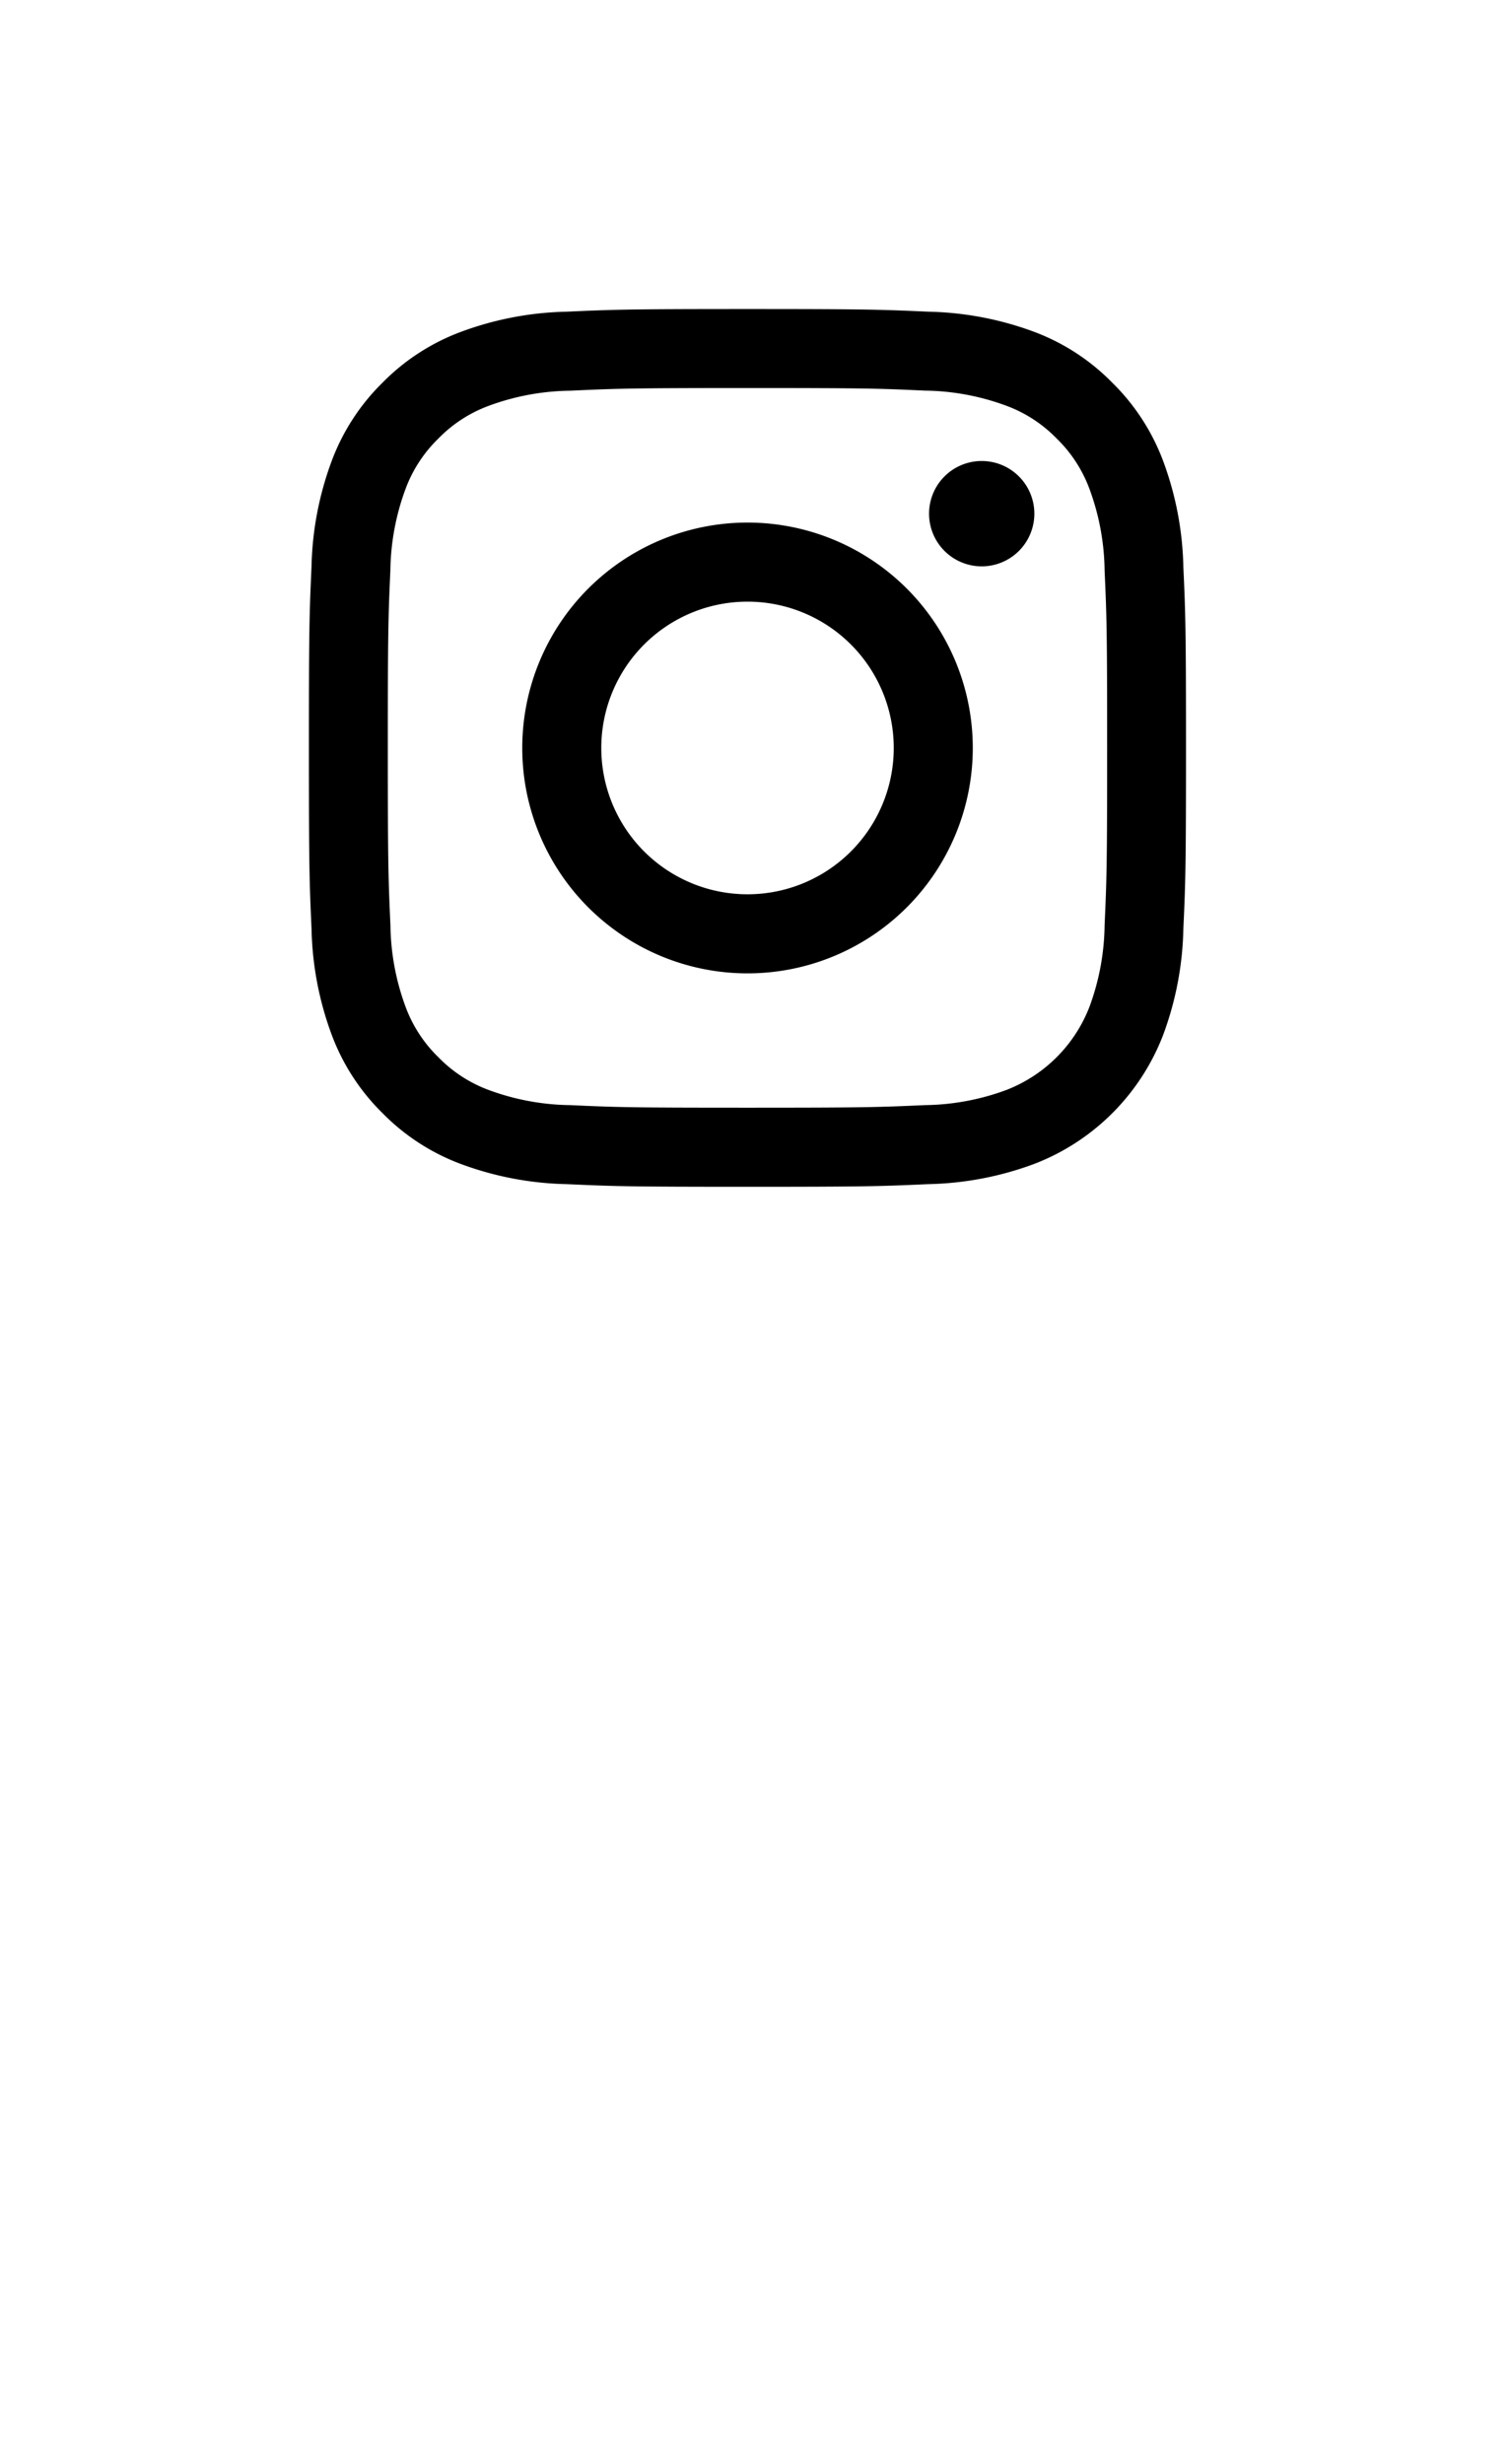 <svg xmlns="http://www.w3.org/2000/svg" xmlns:xlink="http://www.w3.org/1999/xlink" width="44" height="71.763" viewBox="0 0 44 71.763">
  <defs>
    <filter id="パス_8663" x="3" y="43.858" width="38.819" height="27.904" filterUnits="userSpaceOnUse">
      <feOffset dy="3" input="SourceAlpha"/>
      <feGaussianBlur stdDeviation="3" result="blur"/>
      <feFlood flood-opacity="0.161"/>
      <feComposite operator="in" in2="blur"/>
      <feComposite in="SourceGraphic"/>
    </filter>
    <clipPath id="clip-path">
      <rect id="長方形_4095" data-name="長方形 4095" width="25.565" height="25.565" fill="none"/>
    </clipPath>
  </defs>
  <g id="ig_offical" transform="translate(-1108 -34)">
    <g transform="matrix(1, 0, 0, 1, 1108, 34)" filter="url(#パス_8663)">
      <path id="パス_8663-2" data-name="パス 8663" d="M-3.422-3.518A25.4,25.4,0,0,1-1.08,0a.215.215,0,0,1,.032.086q0,.048-.129.124L-2,.682a.316.316,0,0,1-.134.054q-.054,0-.1-.086-.161-.333-.516-1Q-5.366.038-8.54.306A.942.942,0,0,0-8.954.43.344.344,0,0,1-9.142.5q-.113,0-.167-.177A8.162,8.162,0,0,1-9.572-.838q.188.005.333.005.381,0,.918-.027l.312-.011A30.705,30.705,0,0,0-6.591-4.431a7.491,7.491,0,0,0,.3-1.155q.956.22,1.176.285t.209.188a.329.329,0,0,1-.086.2,1.748,1.748,0,0,0-.29.526Q-6.021-2.417-6.693-.967q1.762-.14,3.389-.322-.591-.924-1.123-1.627a.144.144,0,0,1-.038-.075q0-.043.129-.124l.693-.414a.491.491,0,0,1,.129-.059Q-3.491-3.588-3.422-3.518ZM-.059-4.753a2.753,2.753,0,0,0-.612.827q-.129.242-.209.242a.588.588,0,0,1-.231-.145A11.349,11.349,0,0,1-4.7-8.374a.244.244,0,0,1-.021-.081q0-.048.134-.113l.736-.312a.365.365,0,0,1,.124-.038q.048,0,.1.1A8.7,8.7,0,0,0-2.009-6.333,8.322,8.322,0,0,0-.059-4.753Zm-10.4.177a8.03,8.03,0,0,0,3.18-3.609A3.489,3.489,0,0,0-7.052-8.9a6.994,6.994,0,0,1,1.085.387q.167.075.167.188a.2.2,0,0,1-.1.161.905.905,0,0,0-.252.344A11.241,11.241,0,0,1-9.384-3.776a.641.641,0,0,1-.252.156q-.064,0-.209-.242A2.263,2.263,0,0,0-10.463-4.576ZM2.09-6.026.677-6Q.6-6,.586-6.024A.232.232,0,0,1,.57-6.139V-7a.231.231,0,0,1,.016-.118.154.154,0,0,1,.091-.016l1.413.021H6.037l-.011-.451a12.07,12.07,0,0,0-.091-1.574q.838.021,1.2.064.177.021.177.134a1.687,1.687,0,0,1-.064.231,2.511,2.511,0,0,0-.059.688q0,.134.005.424v.483H8.546l1.407-.021q.086,0,.1.027A.217.217,0,0,1,10.071-7v.865a.2.2,0,0,1-.021.118.168.168,0,0,1-.1.016L8.546-6.026H7.235a14.122,14.122,0,0,0,.628,3.765Q8.39-.634,8.852-.634q.392,0,.494-1.611a3.063,3.063,0,0,0,.714.5,1.1,1.1,0,0,1,.242.156.2.2,0,0,1,.054.15,2.083,2.083,0,0,1-.021.209Q10.023.779,9.008.763,7.659.747,6.848-1.66a17.179,17.179,0,0,1-.757-4.367ZM4.3-3.588h-.43v2.159q1.251-.306,2.143-.618a6.579,6.579,0,0,0-.032.693.7.7,0,0,1-.048.344.758.758,0,0,1-.279.118A37.448,37.448,0,0,1,1.714.177a1.493,1.493,0,0,0-.462.167.515.515,0,0,1-.2.075Q.946.419.9.274.8-.032.613-.838A6.43,6.43,0,0,0,1.665-.967l1.058-.2V-3.588H2.347l-1.305.027q-.124,0-.124-.113V-4.5A.2.2,0,0,1,.94-4.614a.2.2,0,0,1,.1-.016l1.305.021H4.3L5.6-4.63q.091,0,.113.027a.217.217,0,0,1,.016.107v.822q0,.081-.021.1a.237.237,0,0,1-.107.016ZM8.546-8.954a5.071,5.071,0,0,1,.945,1.01.17.17,0,0,1,.038.091q0,.054-.113.129l-.521.354a.314.314,0,0,1-.14.064q-.048,0-.1-.086a4.757,4.757,0,0,0-.859-1.047.147.147,0,0,1-.054-.086q0-.043.1-.113L8.3-8.954a.332.332,0,0,1,.129-.064A.177.177,0,0,1,8.546-8.954Z" transform="translate(22.46 59)" fill="#fff"/>
    </g>
    <circle id="楕円形_21" data-name="楕円形 21" cx="22" cy="22" r="22" transform="translate(1108 34)" fill="#fff"/>
    <g id="グループ_28938" data-name="グループ 28938" transform="translate(1117 43)">
      <g id="グループ_28937" data-name="グループ 28937" clip-path="url(#clip-path)">
        <path id="パス_8660" data-name="パス 8660" d="M12.781,2.3c3.413,0,3.817.013,5.165.075a7.072,7.072,0,0,1,2.374.44,3.961,3.961,0,0,1,1.47.956,3.96,3.96,0,0,1,.956,1.47,7.073,7.073,0,0,1,.44,2.373c.061,1.348.074,1.752.074,5.165s-.013,3.817-.074,5.165a7.073,7.073,0,0,1-.44,2.373,4.233,4.233,0,0,1-2.426,2.426,7.072,7.072,0,0,1-2.374.44c-1.348.061-1.752.075-5.165.075s-3.817-.013-5.165-.075a7.072,7.072,0,0,1-2.374-.44,3.961,3.961,0,0,1-1.47-.956,3.961,3.961,0,0,1-.956-1.47,7.074,7.074,0,0,1-.44-2.373C2.315,16.6,2.3,16.2,2.3,12.782s.013-3.817.074-5.165a7.074,7.074,0,0,1,.44-2.373,3.961,3.961,0,0,1,.956-1.47,3.961,3.961,0,0,1,1.47-.956,7.072,7.072,0,0,1,2.373-.44C8.964,2.316,9.368,2.3,12.781,2.3m0-2.3C9.31,0,8.875.015,7.511.077a9.383,9.383,0,0,0-3.1.594A6.266,6.266,0,0,0,2.144,2.145,6.266,6.266,0,0,0,.67,4.409a9.382,9.382,0,0,0-.594,3.1C.014,8.876,0,9.311,0,12.782s.015,3.907.077,5.27a9.382,9.382,0,0,0,.594,3.1,6.266,6.266,0,0,0,1.474,2.264,6.266,6.266,0,0,0,2.264,1.474,9.383,9.383,0,0,0,3.1.594c1.363.062,1.8.077,5.27.077s3.907-.015,5.27-.077a9.383,9.383,0,0,0,3.1-.594,6.536,6.536,0,0,0,3.738-3.738,9.382,9.382,0,0,0,.594-3.1c.062-1.363.077-1.8.077-5.27s-.015-3.907-.077-5.27a9.382,9.382,0,0,0-.594-3.1,6.267,6.267,0,0,0-1.474-2.264A6.266,6.266,0,0,0,21.154.671a9.383,9.383,0,0,0-3.1-.594C16.688.015,16.253,0,12.781,0" transform="translate(0.001 0)"/>
        <path id="パス_8661" data-name="パス 8661" d="M129.119,122.556a6.564,6.564,0,1,0,6.564,6.564,6.564,6.564,0,0,0-6.564-6.564m0,10.825a4.261,4.261,0,1,1,4.261-4.261,4.261,4.261,0,0,1-4.261,4.261" transform="translate(-116.337 -116.338)"/>
        <path id="パス_8662" data-name="パス 8662" d="M359.234,88.749a1.534,1.534,0,1,1-1.534-1.534,1.534,1.534,0,0,1,1.534,1.534" transform="translate(-338.094 -82.79)"/>
      </g>
    </g>
  </g>
</svg>
